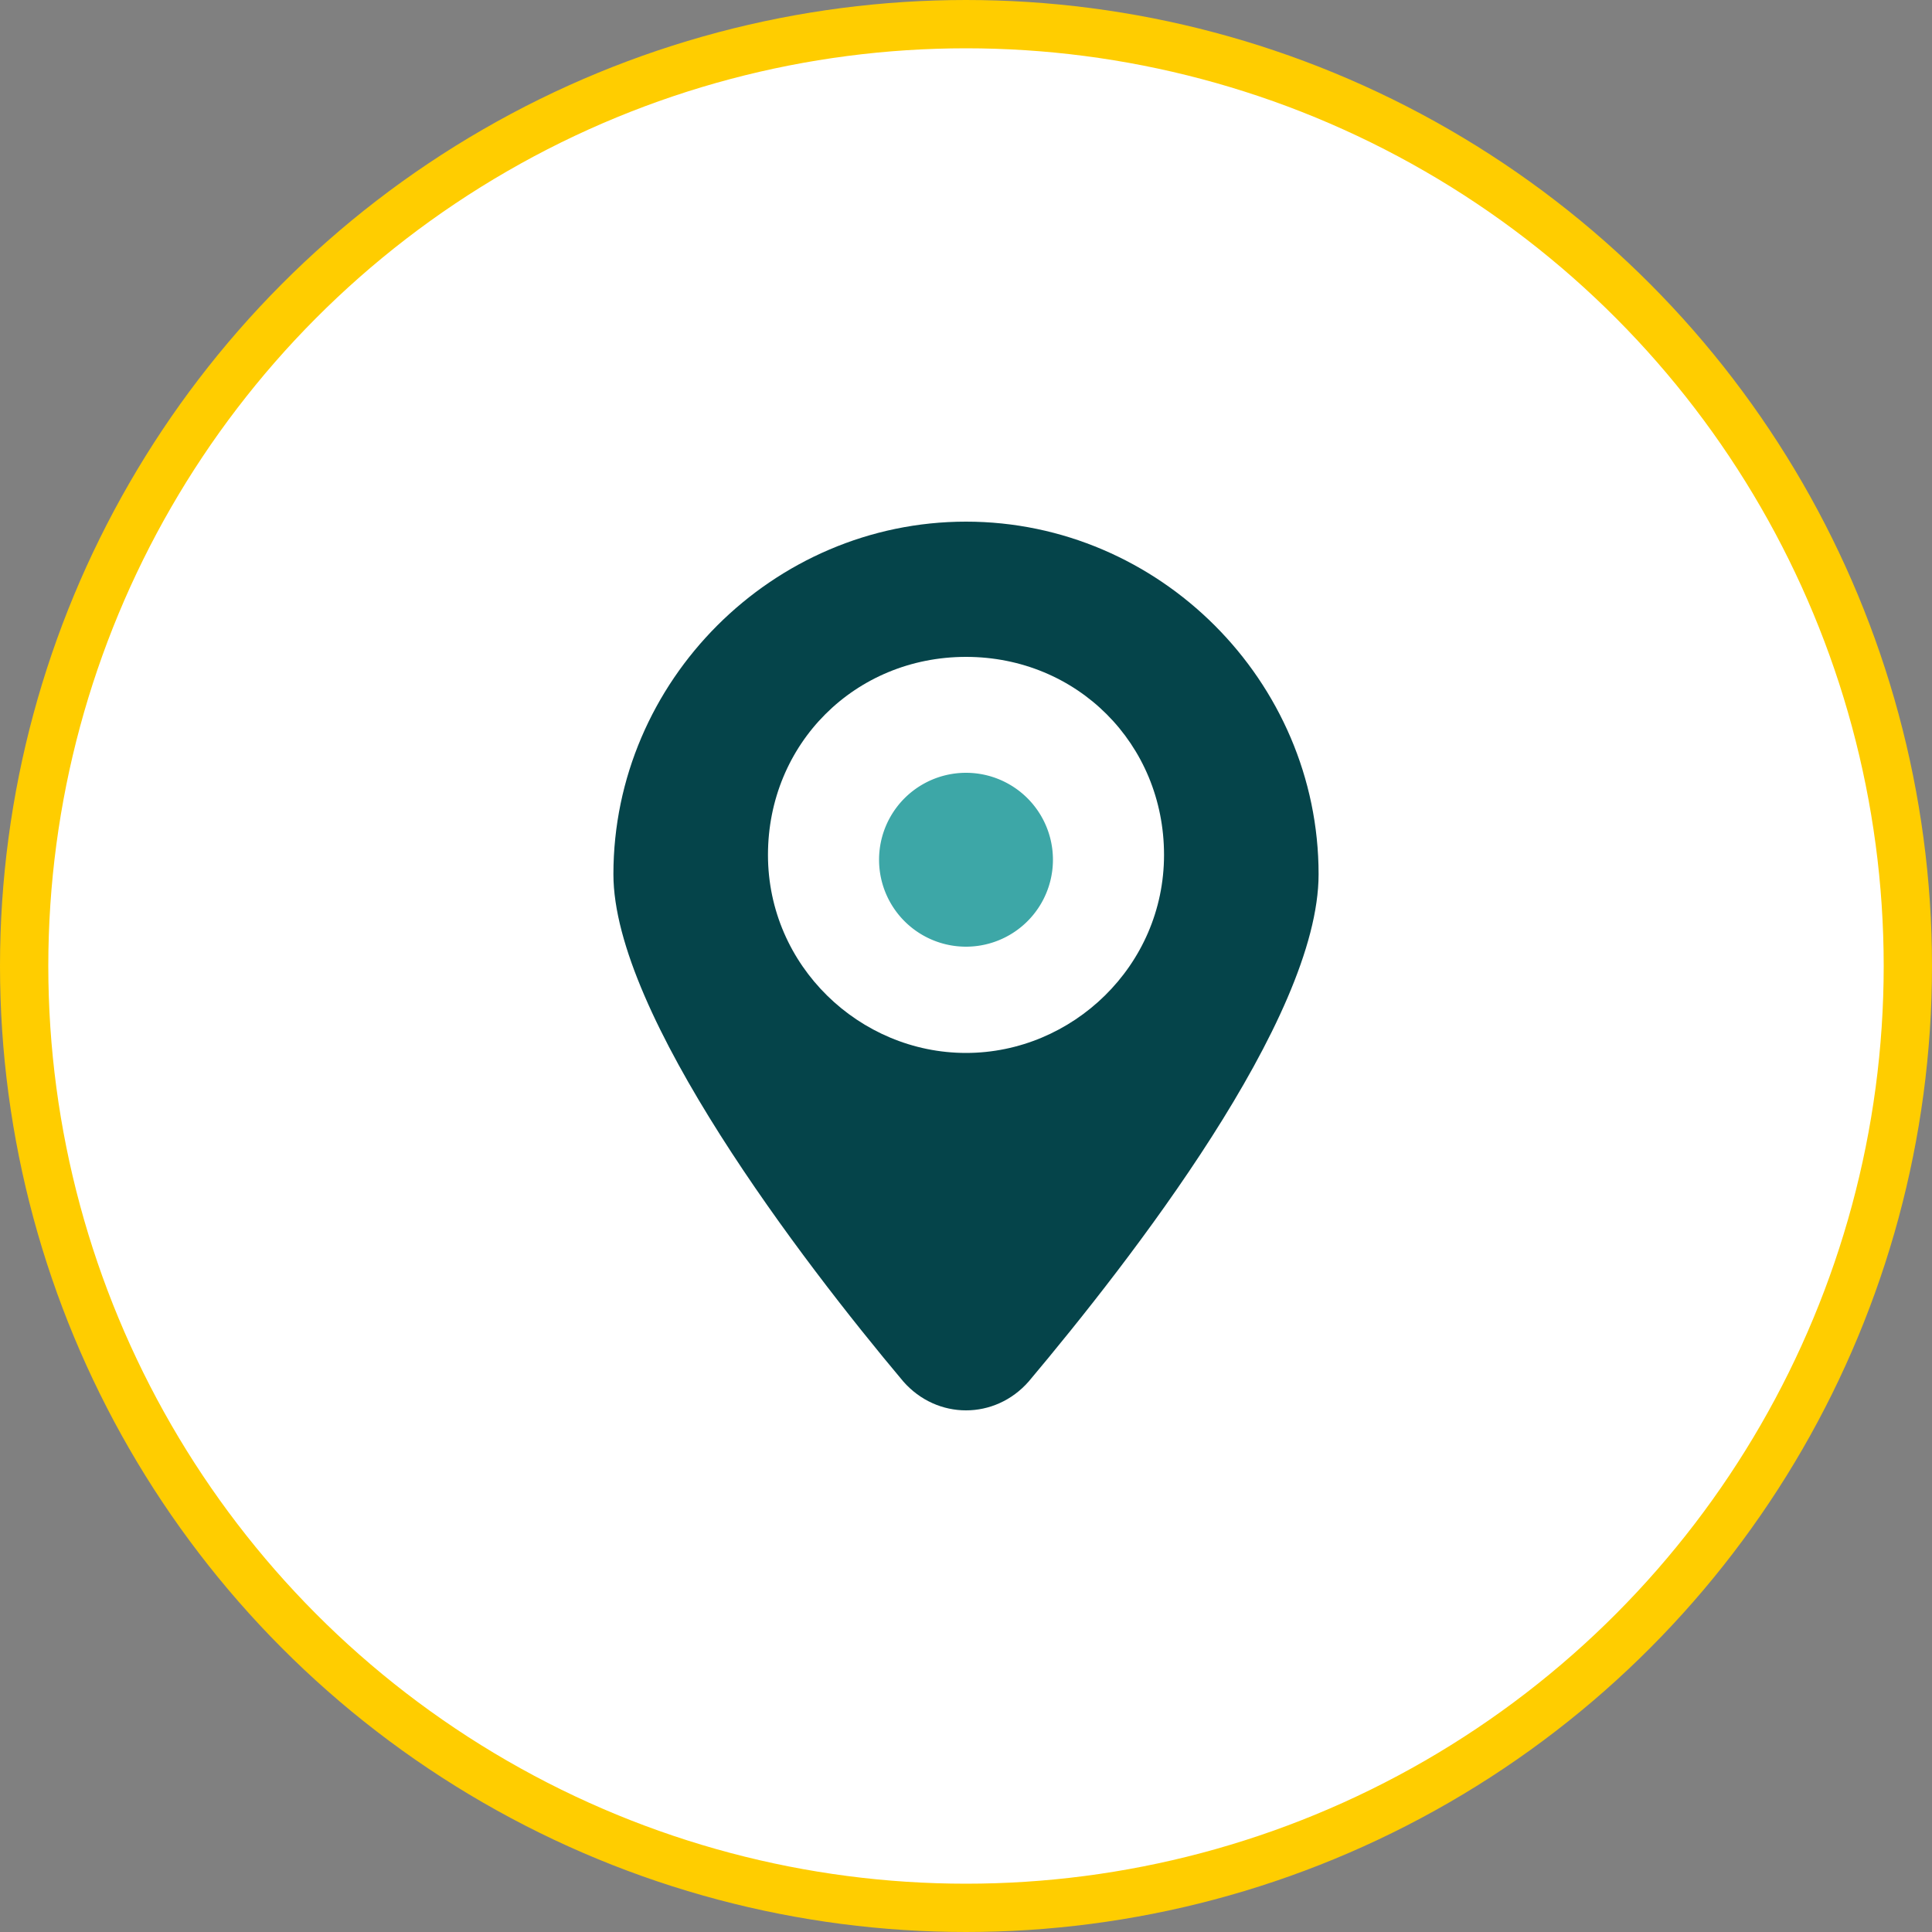 <svg xmlns="http://www.w3.org/2000/svg" width="40" height="40"><rect width="100%" height="100%" fill="#808080" stroke="none"/><circle cx="20" cy="20" r="19.5" fill="#fff" stroke="#ffcd00"/><path d="M20 21.8c-2.2 0-4.1-1.8-4.1-4.1s1.8-4.1 4.1-4.1 4.1 1.8 4.1 4.1-1.9 4.1-4.1 4.1m0-11c-4 0-7.3 3.3-7.3 7.3 0 2.9 3.9 8 6 10.5.7.8 1.9.8 2.6 0 2.1-2.5 6-7.5 6-10.5 0-4-3.3-7.3-7.3-7.3" fill="#05444a"/><path d="M20 16a1.79 1.79 0 1 0 0 3.6 1.79 1.79 0 1 0 0-3.6" fill="#3da7a7"/></svg>
